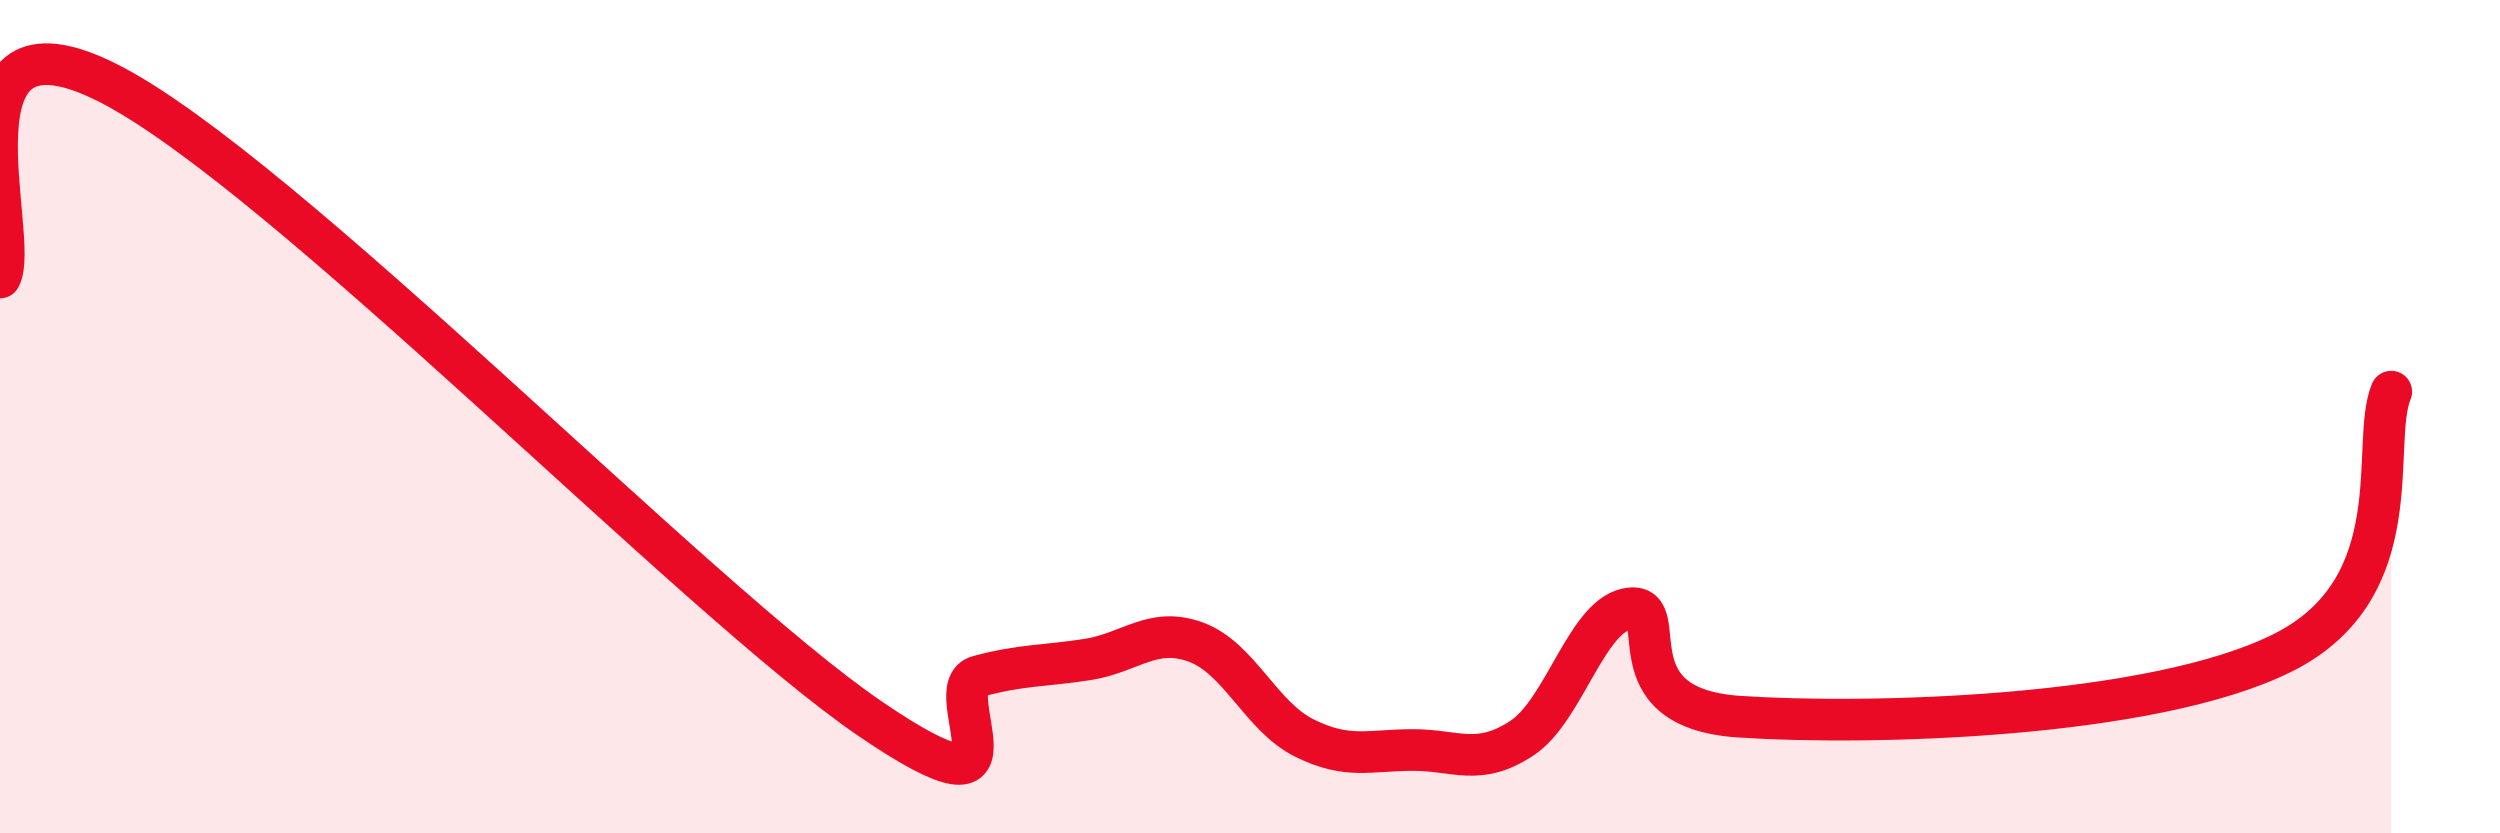 
    <svg width="60" height="20" viewBox="0 0 60 20" xmlns="http://www.w3.org/2000/svg">
      <path
        d="M 0,6.66 C 0.52,5.73 -1.56,-0.12 2.61,2 C 6.78,4.12 16.7,14.39 20.87,17.24 C 25.04,20.09 22.44,16.51 23.48,16.23 C 24.52,15.95 25.05,15.99 26.09,15.83 C 27.13,15.67 27.66,15.03 28.7,15.41 C 29.74,15.79 30.26,17.19 31.3,17.71 C 32.34,18.23 32.87,18 33.91,18 C 34.95,18 35.48,18.4 36.52,17.72 C 37.56,17.04 38.09,14.7 39.13,14.6 C 40.17,14.5 38.61,16.99 41.74,17.2 C 44.87,17.41 51.65,17.23 54.78,15.67 C 57.91,14.11 56.87,10.65 57.39,9.4L57.39 20L0 20Z"
        fill="#EB0A25"
        opacity="0.1"
        stroke-linecap="round"
        stroke-linejoin="round"
      />
      <path
        d="M 0,6.66 C 0.52,5.73 -1.56,-0.12 2.61,2 C 6.78,4.12 16.7,14.39 20.87,17.24 C 25.04,20.09 22.44,16.51 23.48,16.23 C 24.52,15.95 25.05,15.99 26.09,15.83 C 27.13,15.67 27.66,15.03 28.7,15.41 C 29.74,15.79 30.26,17.19 31.3,17.71 C 32.34,18.23 32.87,18 33.91,18 C 34.95,18 35.48,18.4 36.52,17.72 C 37.56,17.04 38.09,14.7 39.13,14.6 C 40.17,14.5 38.61,16.99 41.74,17.2 C 44.87,17.41 51.65,17.23 54.78,15.67 C 57.91,14.11 56.87,10.65 57.39,9.4"
        stroke="#EB0A25"
        stroke-width="1"
        fill="none"
        stroke-linecap="round"
        stroke-linejoin="round"
      />
    </svg>
  